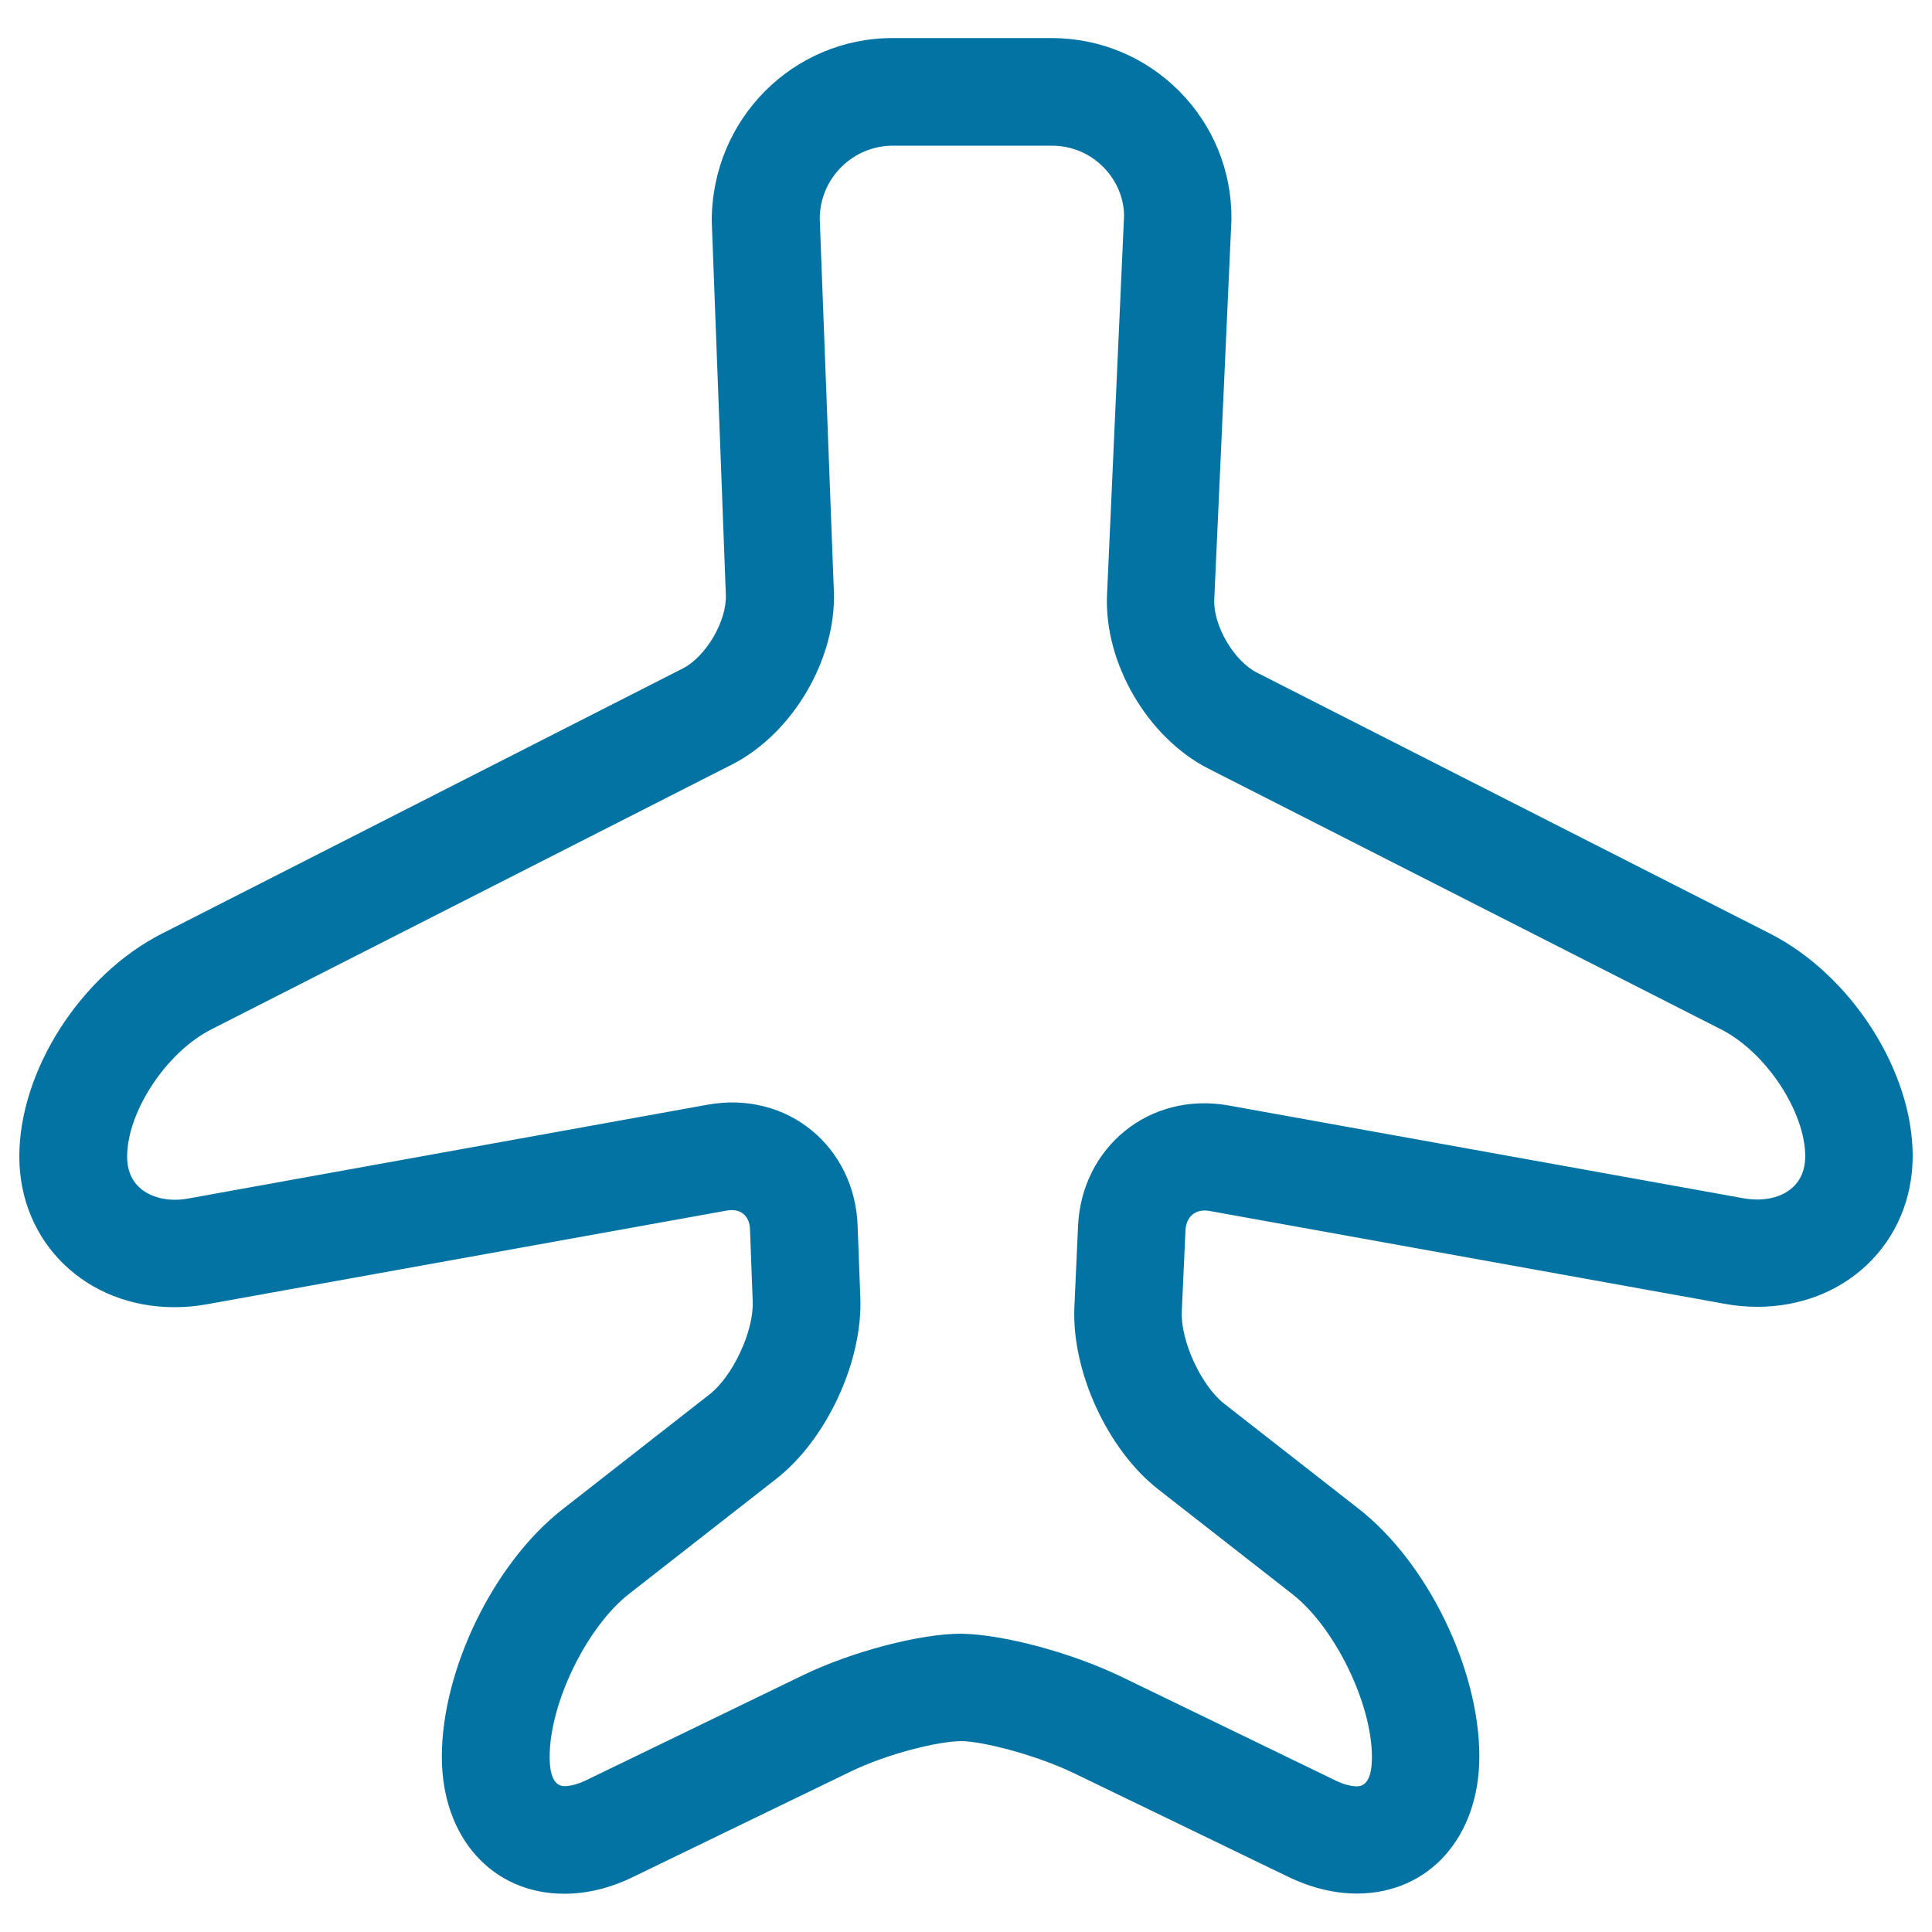 <svg xmlns="http://www.w3.org/2000/svg" viewBox="0 0 1000 1000" style="fill:#0273a2">
<title>Fly Airplane SVG icon</title>
<g><g><path d="M916.1,483.2L650.5,348.1c-11.9-6.1-22.6-24.4-22-37.8l8.9-196.7c0.2-25.1-9.4-48.6-27-66.4c-17.6-17.7-41.1-27.5-66.2-27.5h-82.2c-51.6,0-93.6,42-93.6,94.7l7.3,193.6c0.5,13.4-10.3,31.9-22.3,38L83.9,483.2C41.7,504.6,10,554.3,10,598.6c0,44.5,34.5,78,80.3,78c5.7,0,11.5-0.5,17.3-1.6l268.5-48.4c6.9-1.3,11.9,2.4,12.1,9.8l1.4,37.3c0.6,15.3-10.3,38.6-22.3,48l-76,59.4c-35.7,27.8-62.6,83-62.6,128.2c0,41.8,26.1,70.9,63.4,70.9c11.7,0,23.8-2.9,35.8-8.8l112.1-54.3c19.3-9.4,45.8-15.9,57.8-15.9c11.6,0.2,39.2,7.4,58.7,16.9l110,53.2c12,5.8,24.1,8.8,35.8,8.8c37.3,0,63.4-29.2,63.4-71c0-45.3-26.9-100.4-62.5-128.2l-69.5-54.3c-12-9.4-22.7-32.6-22-47.8l1.9-42c0.4-7.3,5.4-11.3,12.5-10l266.3,48c5.8,1.1,11.6,1.6,17.3,1.6l0,0c21.7,0,41.8-7.7,56.5-21.6c15.3-14.4,23.8-34.5,23.8-56.5C990,554.3,958.2,504.6,916.1,483.2z M928,614.5c-5.8,5.4-15.3,7.6-25.7,5.7L636,572.2c-41.4-7.4-76.2,22-78,62.3l-1.9,42c-1.5,33.2,17.1,73.8,43.3,94.3l69.5,54.3c21.9,17.1,41.2,56.5,41.2,84.3c0,10.1-2.6,15.2-7.7,15.2c-3.2,0-7.3-1.1-11.5-3.2l-110-53.3c-25.8-12.5-61-22.1-83.4-22.5c-21.3,0-56.4,9.2-81.7,21.4l-112.1,54.3c-4.3,2.1-8.4,3.2-11.5,3.2c-5.1,0-7.7-5.1-7.7-15.2c0-27.8,19.2-67.2,41.1-84.3l76-59.4c26.2-20.4,45-60.8,43.7-94l-1.4-37.3c-1.5-40.5-36.1-70-77.7-62.5L97.7,620.3c-2.5,0.5-5,0.7-7.3,0.7c-11.3,0-24.6-5.8-24.6-22.3c0-23.3,20.3-54,43.4-65.8l269.7-137.2c31.4-16,54.1-54.6,52.7-89.8l-7.3-192.6c0-20.9,17-37.9,37.9-37.9h82.2c10.1,0,19.5,3.9,26.6,11c7.1,7.1,10.9,16.6,10.8,25.6L573,307.8c-1.6,35.3,20.9,73.9,52.4,90l265.6,135.1c23.1,11.8,43.4,42.5,43.4,65.8C934.3,605.3,932.2,610.6,928,614.5z"/></g></g>
</svg>